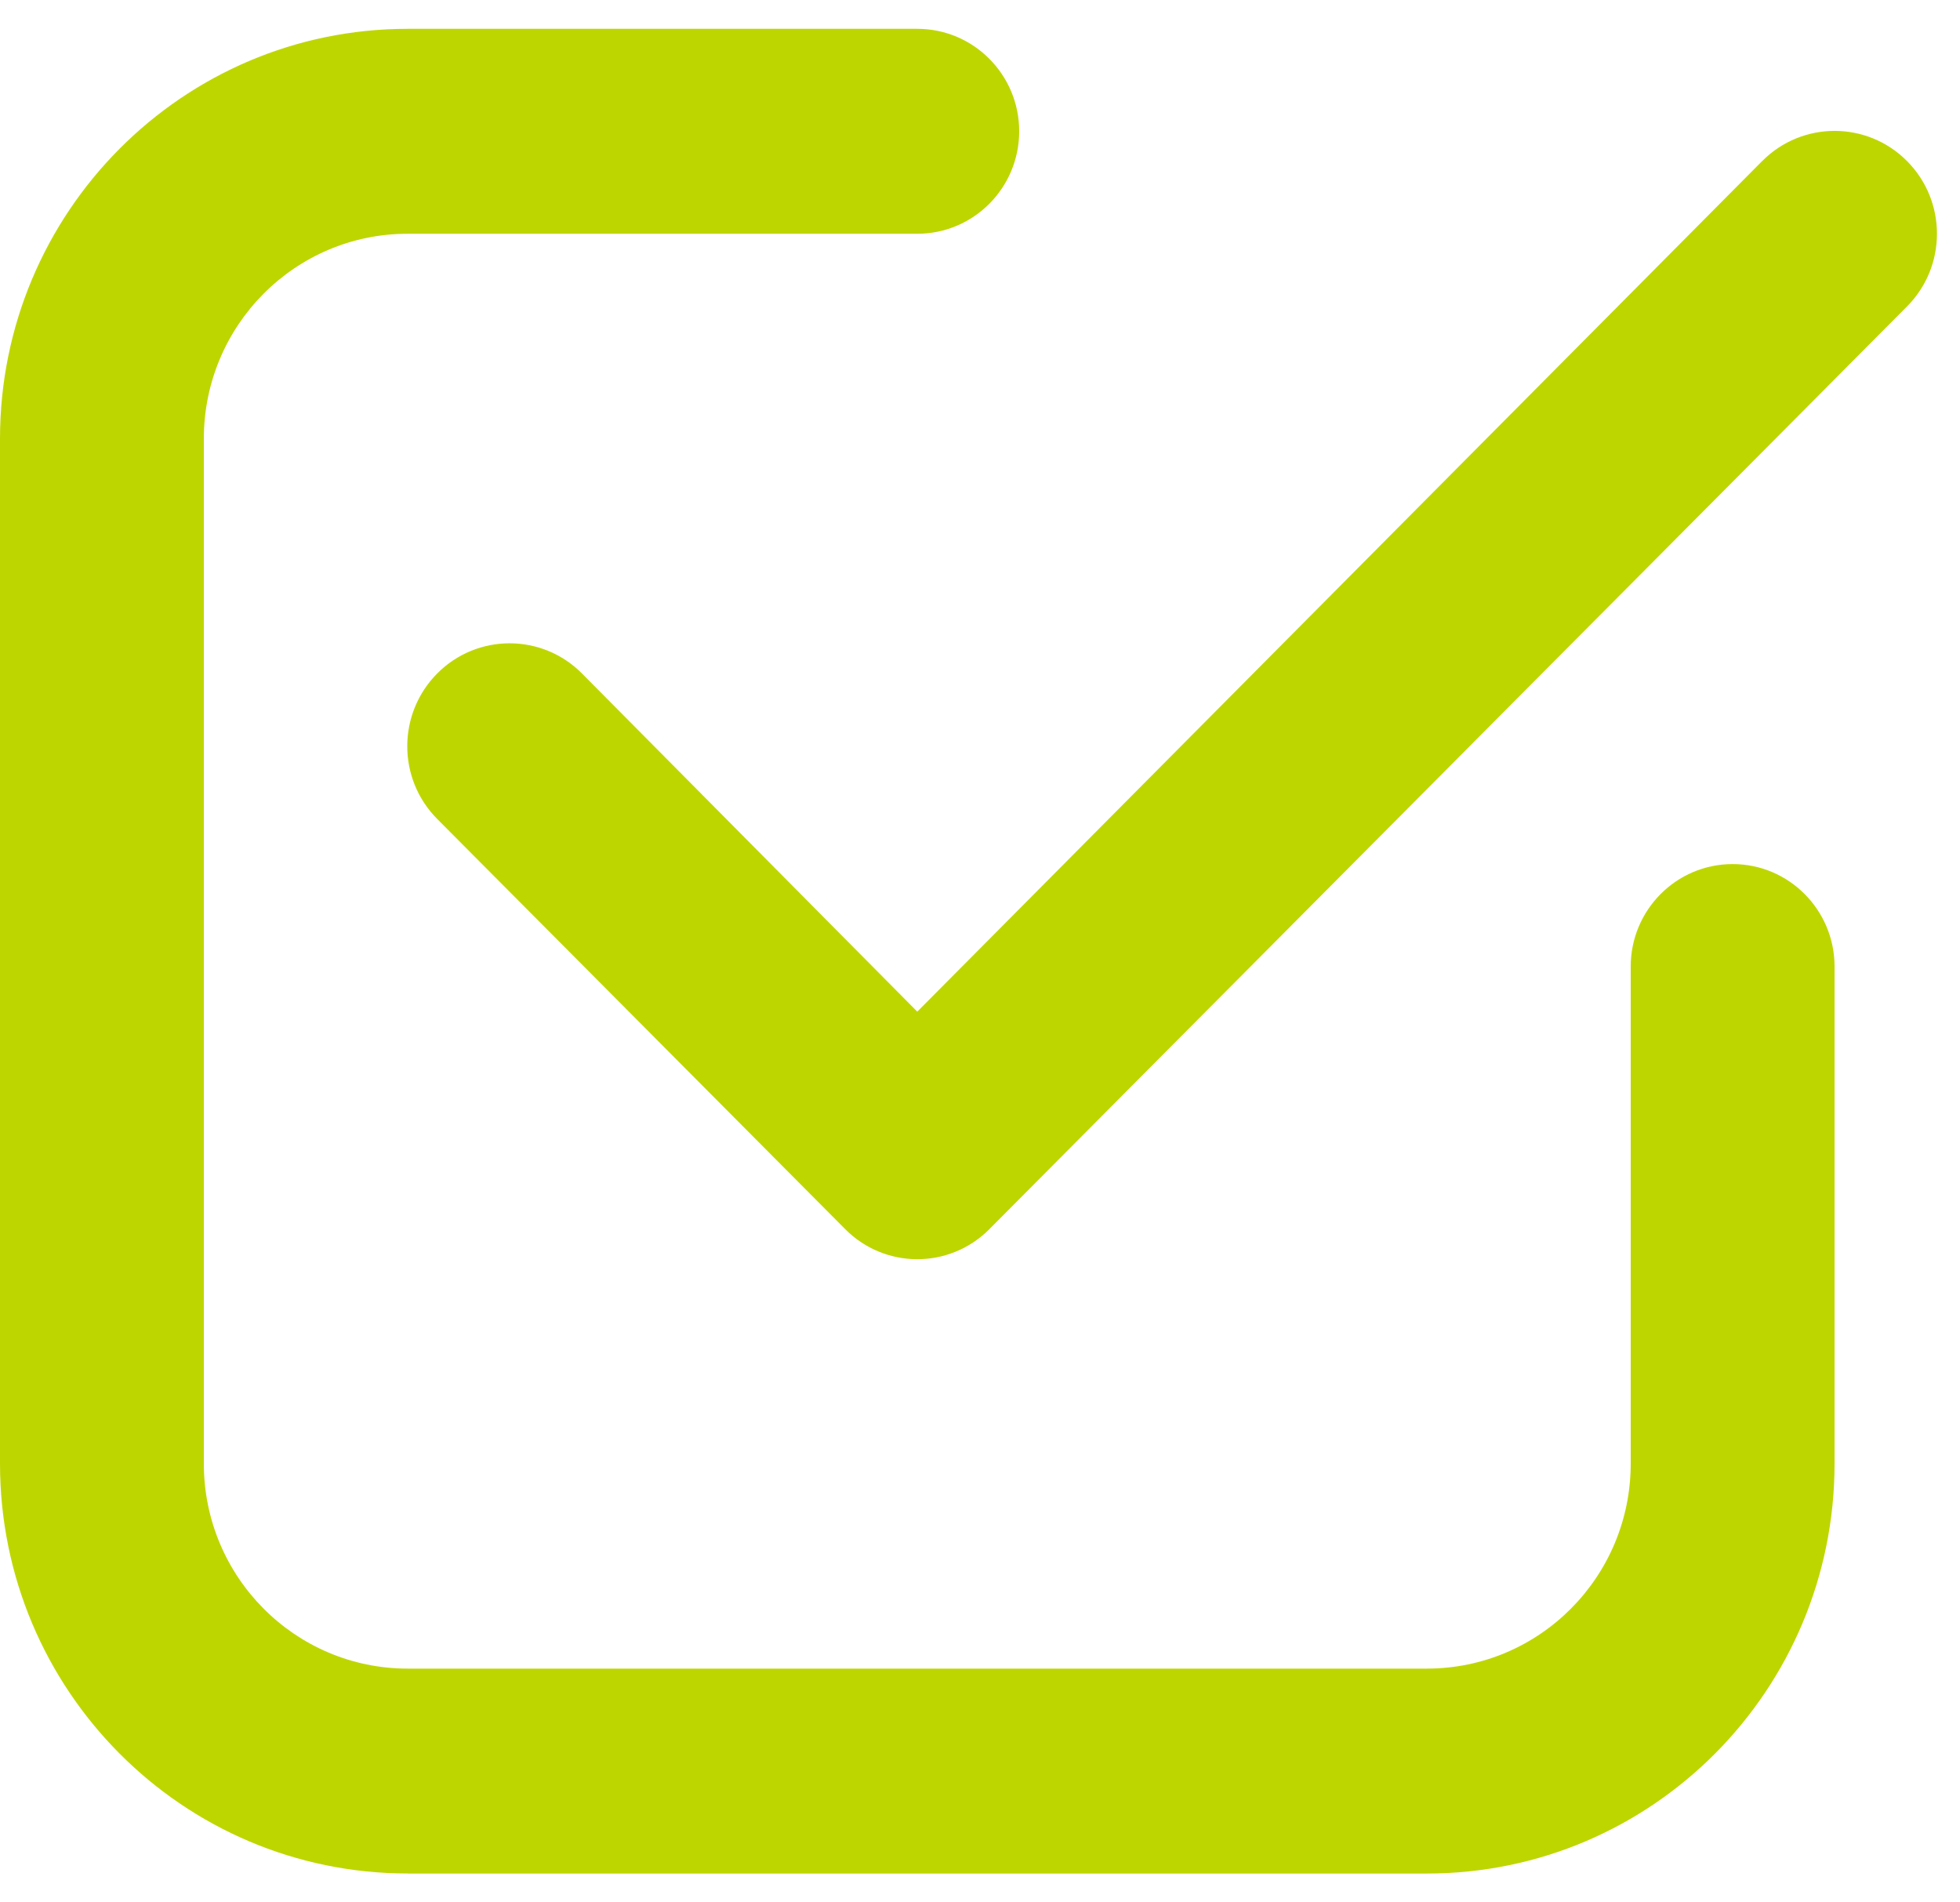 <svg width="34" height="33" viewBox="0 0 34 33" fill="none" xmlns="http://www.w3.org/2000/svg">
<g clip-path="url(#clip0_1885_476)">
<path d="M7.072 32.5H24.752C28.658 32.5 31.824 29.316 31.824 25.389V16.767C31.824 15.785 31.032 14.989 30.056 14.989C29.08 14.989 28.288 15.785 28.288 16.767V25.389C28.288 27.352 26.706 28.945 24.752 28.945H7.072C5.119 28.945 3.536 27.353 3.536 25.389V7.611C3.536 5.647 5.118 4.055 7.072 4.055H15.912C16.889 4.055 17.68 3.259 17.68 2.277C17.68 1.296 16.889 0.5 15.912 0.5H7.072C3.167 0.5 0 3.684 0 7.611V25.388C0 29.316 3.167 32.499 7.072 32.499V32.5Z" fill="#BED600"/>
<path d="M30.569 2.793L15.912 17.549L10.095 11.682C9.402 10.985 8.278 10.985 7.585 11.682C6.892 12.38 6.891 13.51 7.585 14.207L14.657 21.317C15.345 22.015 16.463 22.019 17.157 21.328C17.16 21.324 17.164 21.321 17.167 21.317L33.08 5.317C33.774 4.62 33.774 3.49 33.08 2.793C32.387 2.097 31.263 2.096 30.57 2.793H30.569Z" fill="#BED600"/>
</g>
<defs>
<clipPath id="clip0_1885_476">
<rect width="33.6" height="32" fill="white" transform="translate(0 0.5)"/>
</clipPath>
</defs>
</svg>
